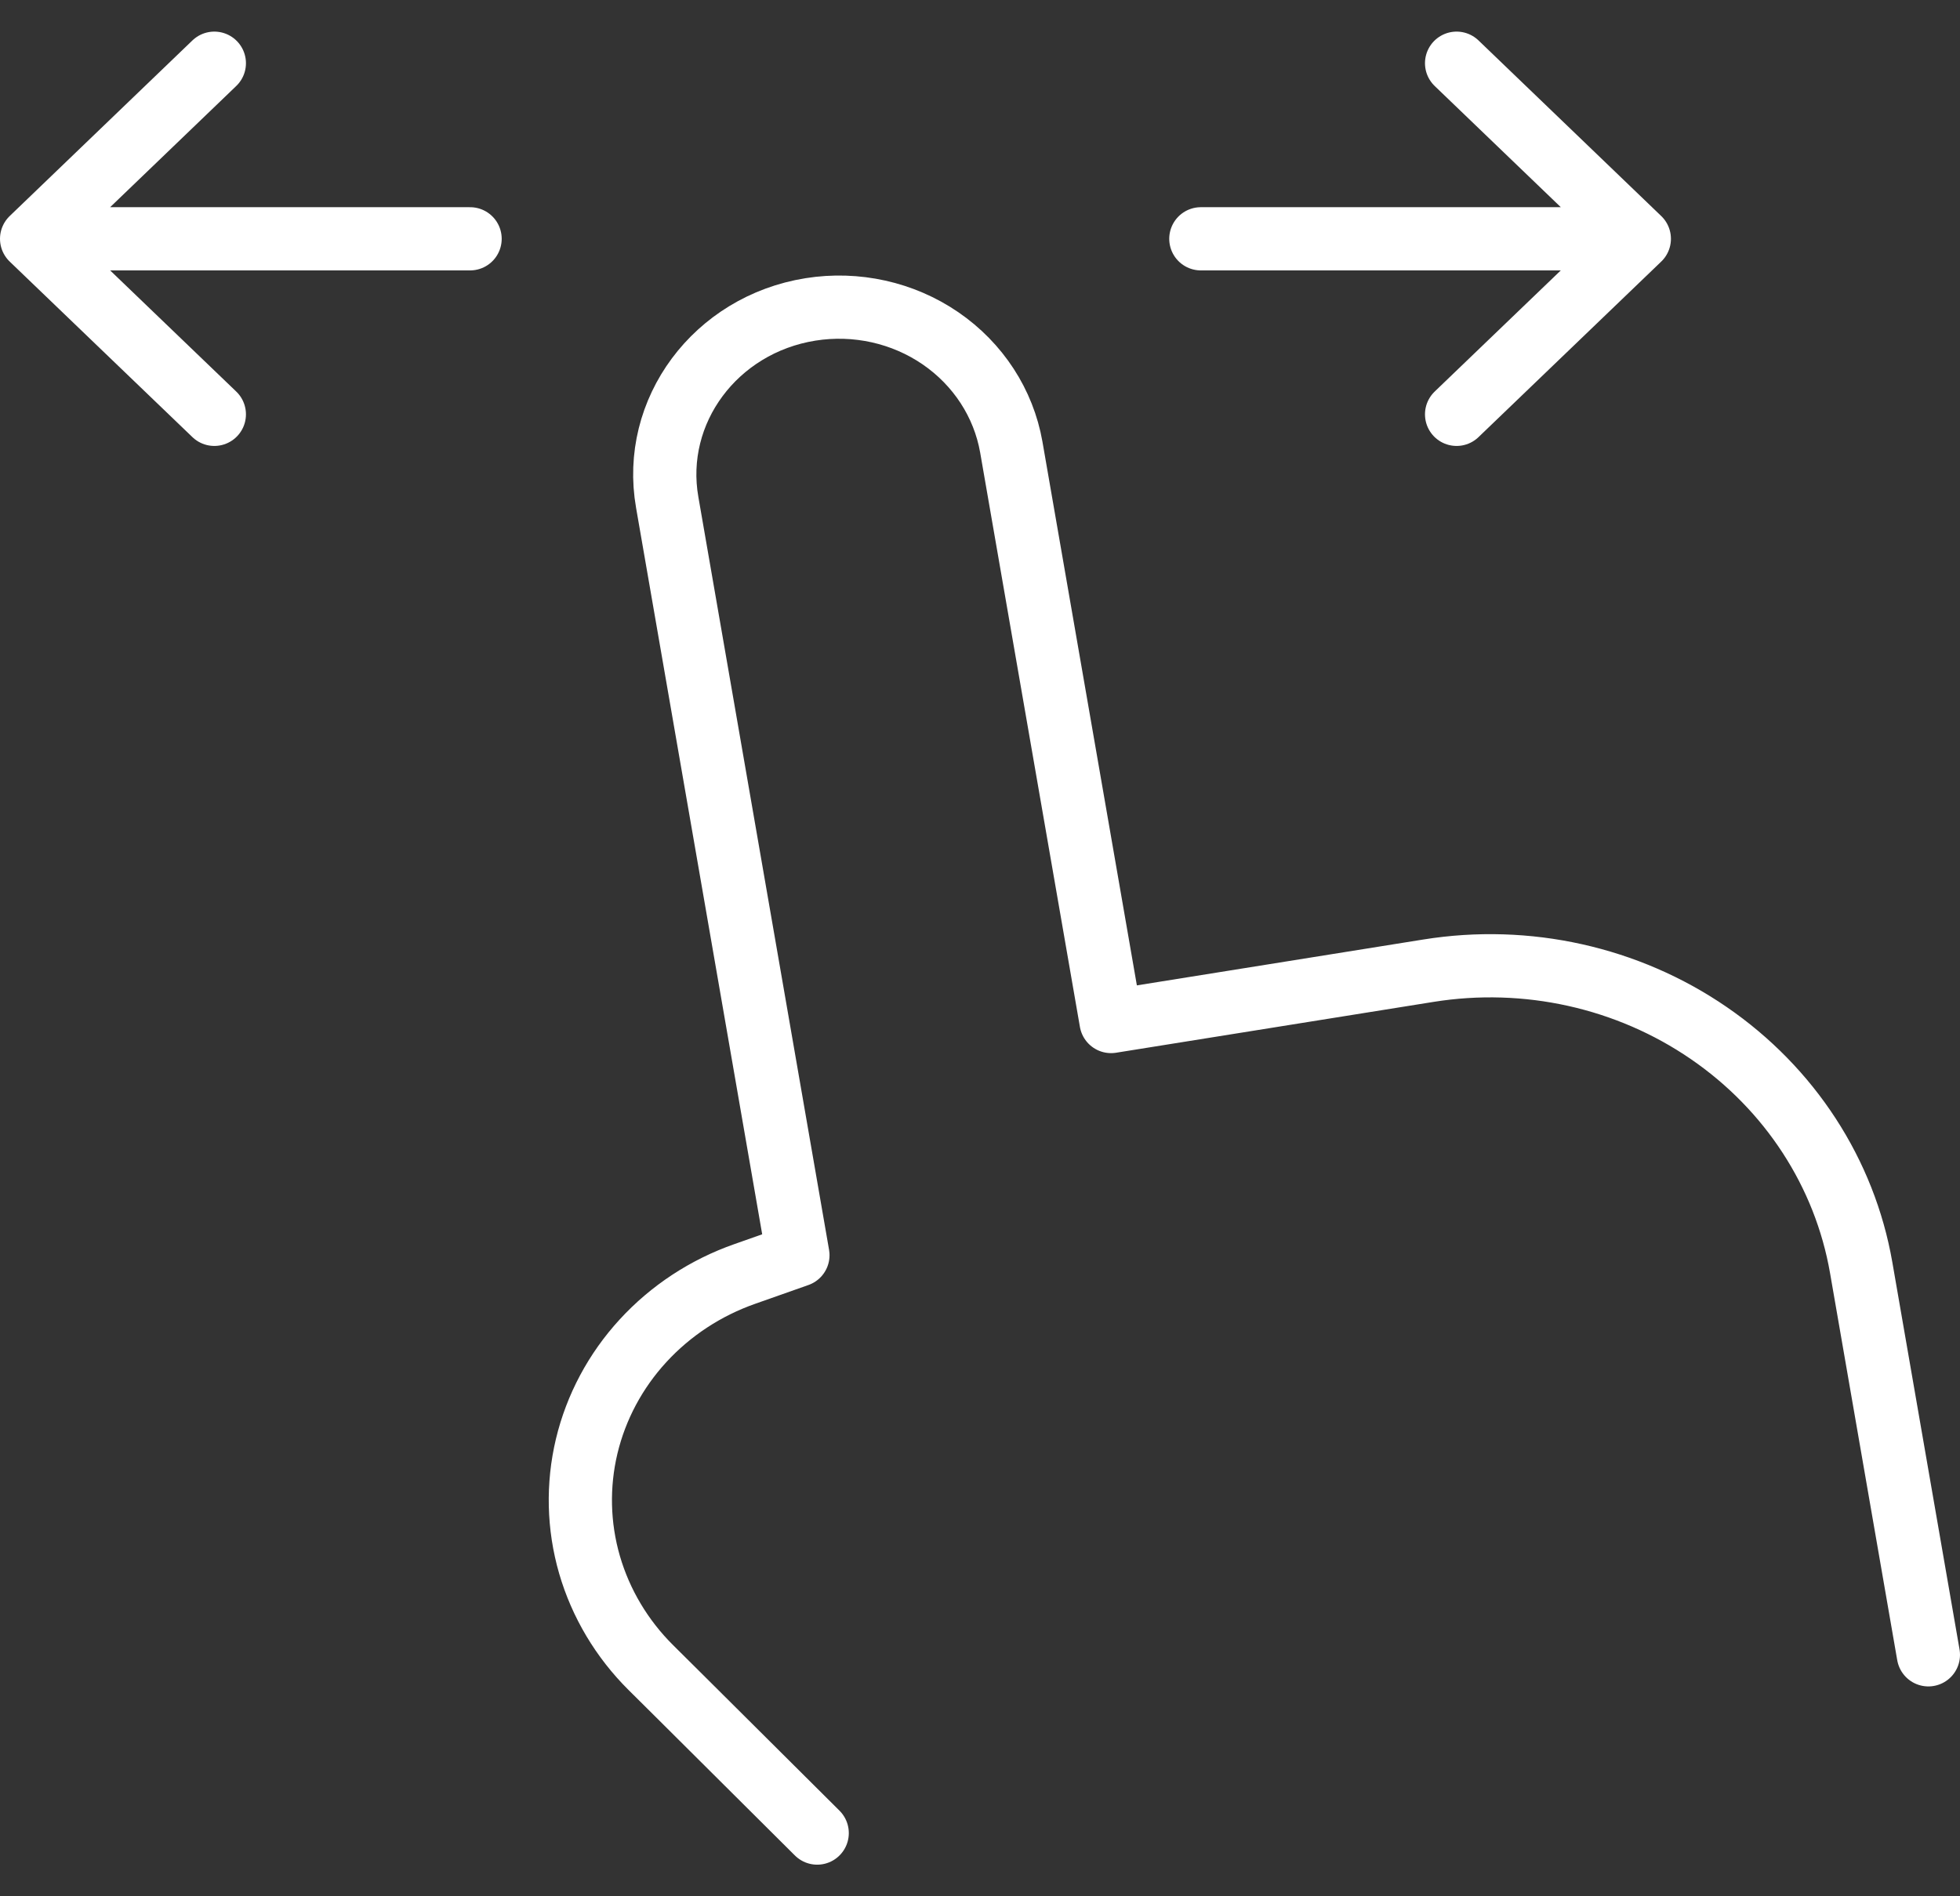 <svg width="31" height="30" viewBox="0 0 31 30" fill="none" xmlns="http://www.w3.org/2000/svg">
<rect x="0" y="0" width="31" height="30" fill="#333333" stroke="none"/>
<path d="M30.5 26.18L29.437 20.054C29.177 18.559 28.31 17.224 27.026 16.343C25.743 15.462 24.148 15.107 22.592 15.357L17.573 16.161L15.995 7.073C15.873 6.379 15.471 5.761 14.875 5.352C14.28 4.944 13.54 4.78 12.819 4.895C11.316 5.135 10.299 6.502 10.553 7.948L12.62 19.858L11.781 20.154C11.16 20.372 10.607 20.736 10.17 21.212C9.733 21.688 9.427 22.262 9.279 22.881C9.132 23.499 9.147 24.144 9.324 24.755C9.502 25.367 9.835 25.926 10.294 26.382L10.72 26.805L12.925 29M3.39 1L0.5 3.778M0.5 3.778L3.39 6.555M0.5 3.778H7.435M23.038 1L25.928 3.778M25.928 3.778L23.038 6.555M25.928 3.778H18.993" stroke="white" stroke-linecap="round" stroke-linejoin="round"/>
</svg>
